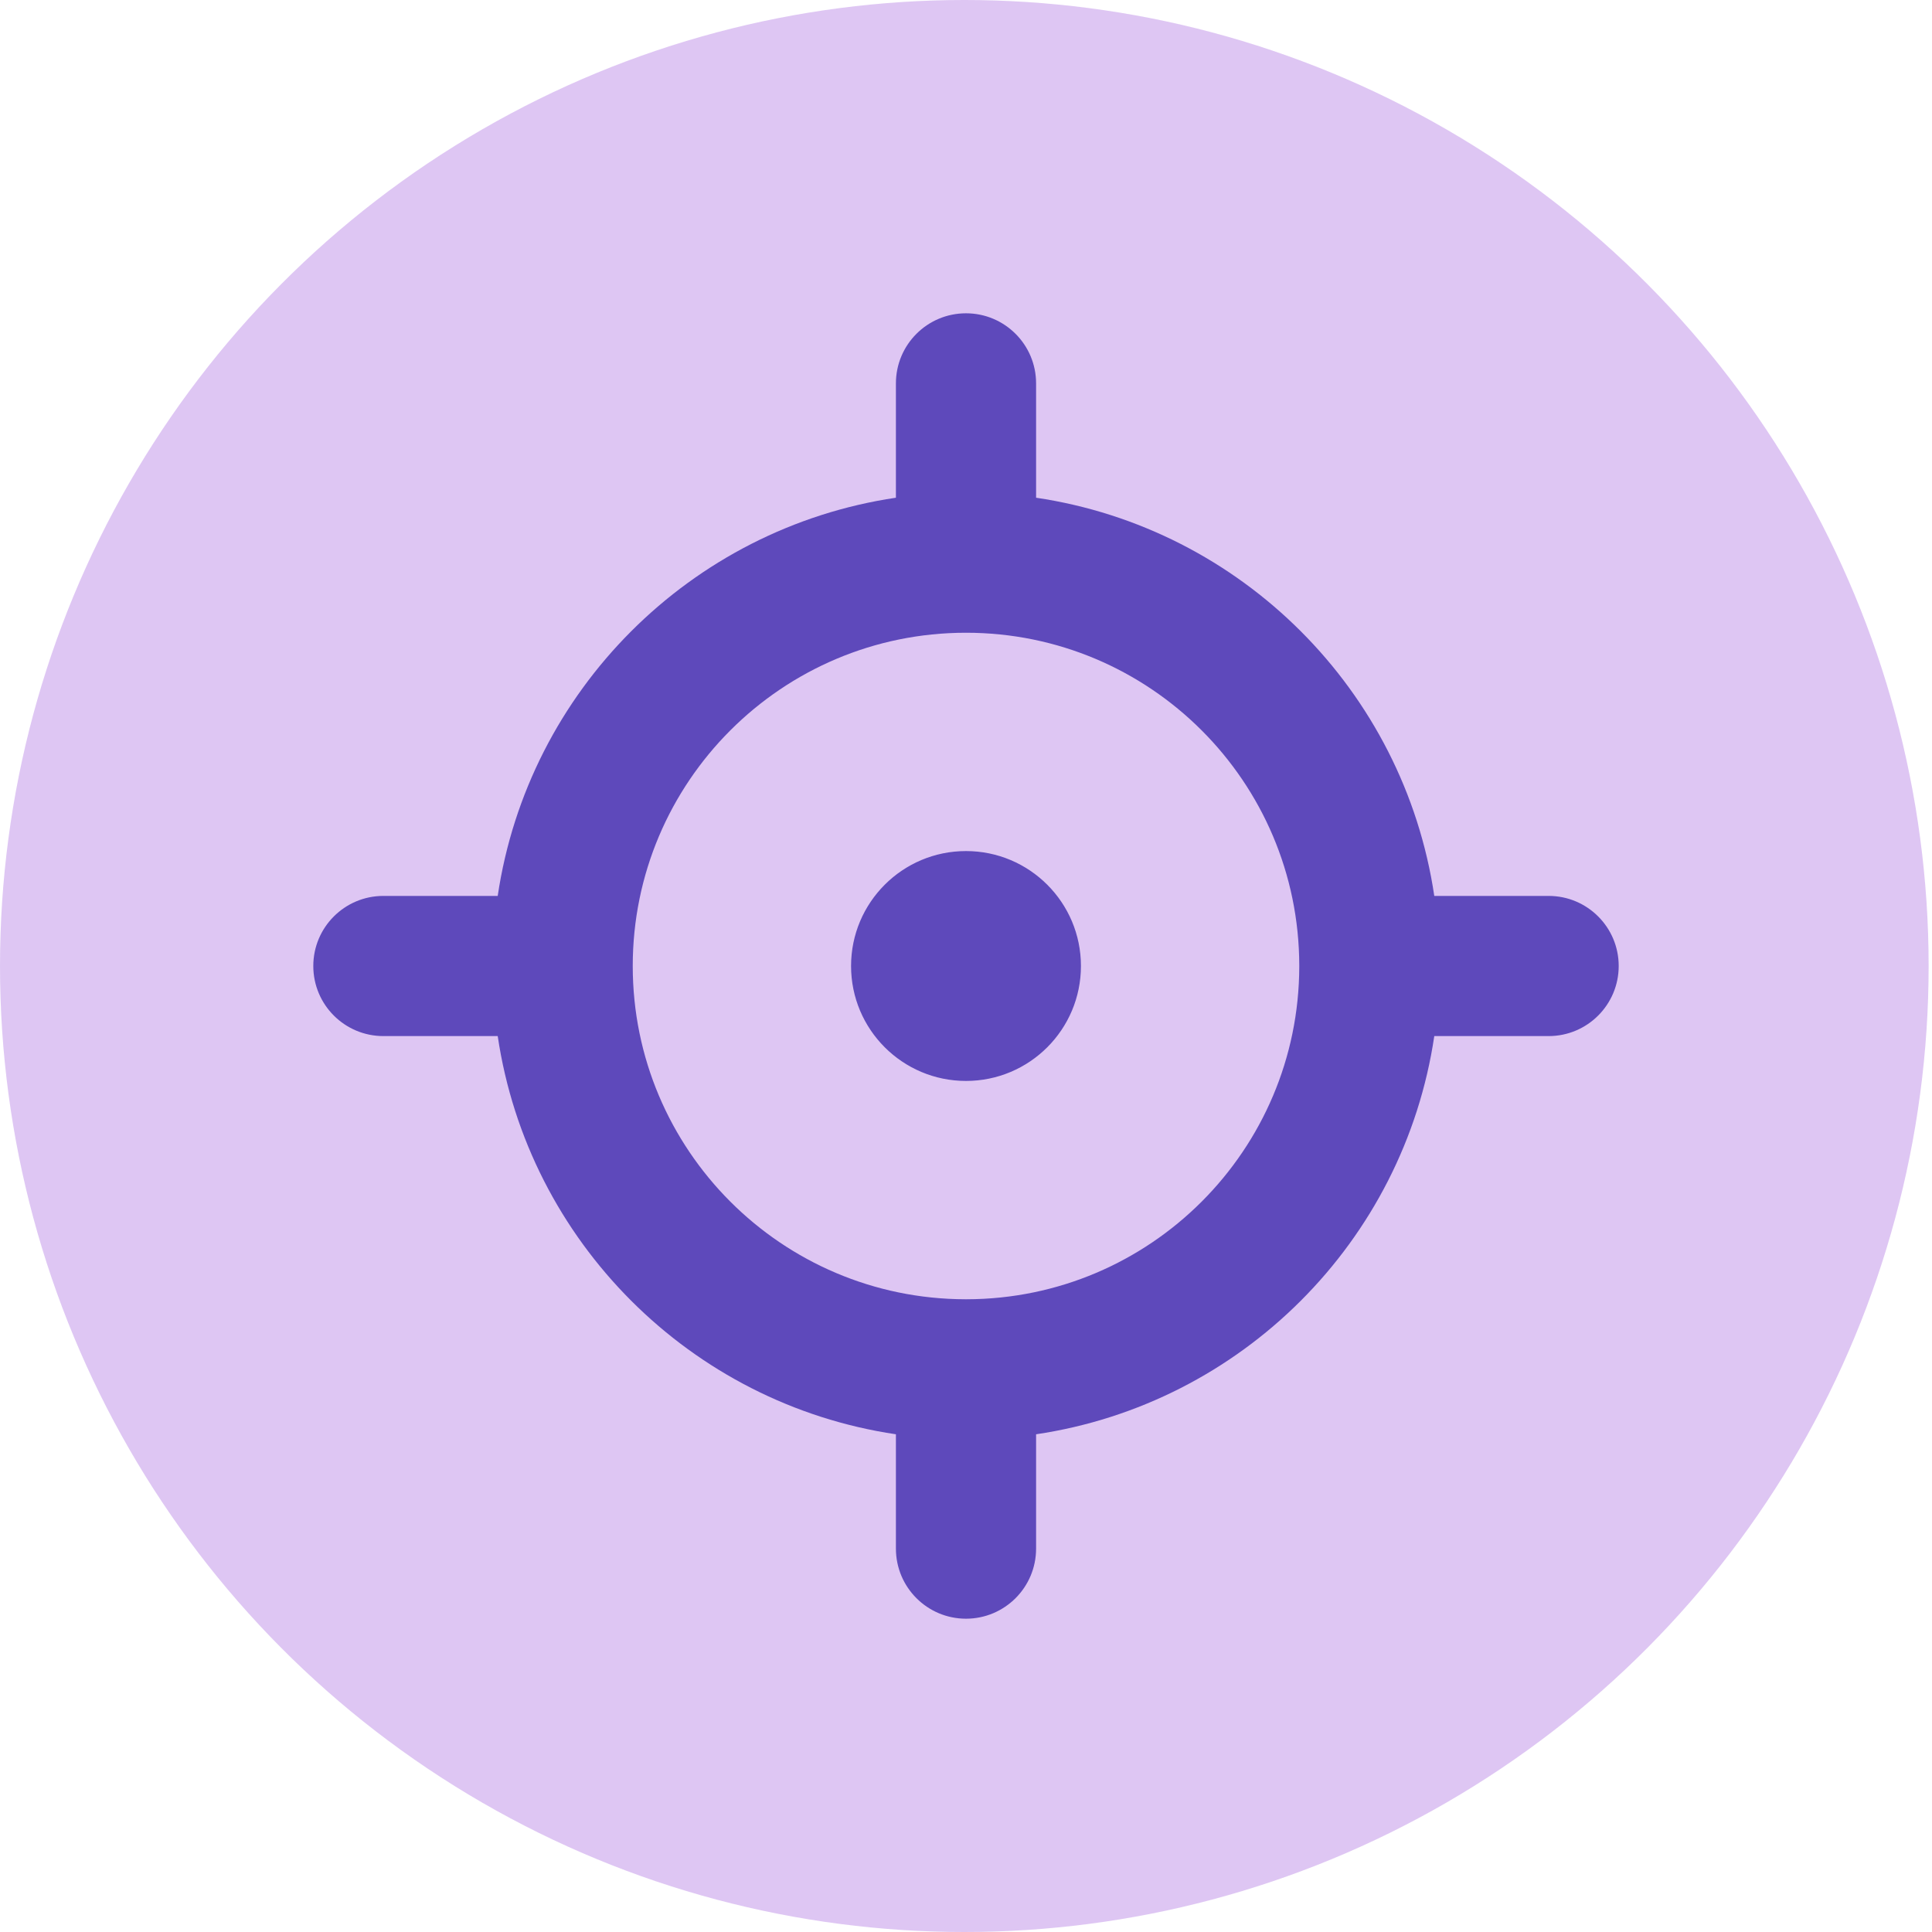 <svg width="296" height="296" viewBox="0 0 296 296" fill="none" xmlns="http://www.w3.org/2000/svg">
<ellipse cx="147.742" cy="148" rx="147.742" ry="148" fill="#D1AEEE" fill-opacity="0.7"/>
<path fill-rule="evenodd" clip-rule="evenodd" d="M158.738 58.738C158.738 52.808 153.931 48 148 48C142.07 48 137.262 52.808 137.262 58.738V76.255C105.798 80.924 80.924 105.798 76.255 137.262H58.738C52.808 137.262 48 142.07 48 148C48 153.931 52.808 158.738 58.738 158.738H76.255C80.924 190.202 105.798 215.076 137.262 219.745V237.262C137.262 243.192 142.07 248 148 248C153.931 248 158.738 243.192 158.738 237.262V219.745C190.202 215.076 215.076 190.202 219.745 158.738H237.262C243.192 158.738 248 153.931 248 148C248 142.07 243.192 137.262 237.262 137.262H219.745C215.076 105.798 190.202 80.924 158.738 76.255V58.738ZM199.059 147.914C199.012 119.755 176.17 96.942 148 96.942C119.802 96.942 96.942 119.802 96.942 148C96.942 176.17 119.755 199.012 147.914 199.059L148 199.057L148.086 199.059C176.217 199.012 199.012 176.217 199.059 148.086L199.057 148L199.059 147.914ZM130.391 148C130.391 138.275 138.275 130.391 148 130.391C157.726 130.391 165.61 138.275 165.61 148C165.61 157.726 157.726 165.61 148 165.61C138.275 165.61 130.391 157.726 130.391 148Z" fill="#5E49BB"/>
</svg>
